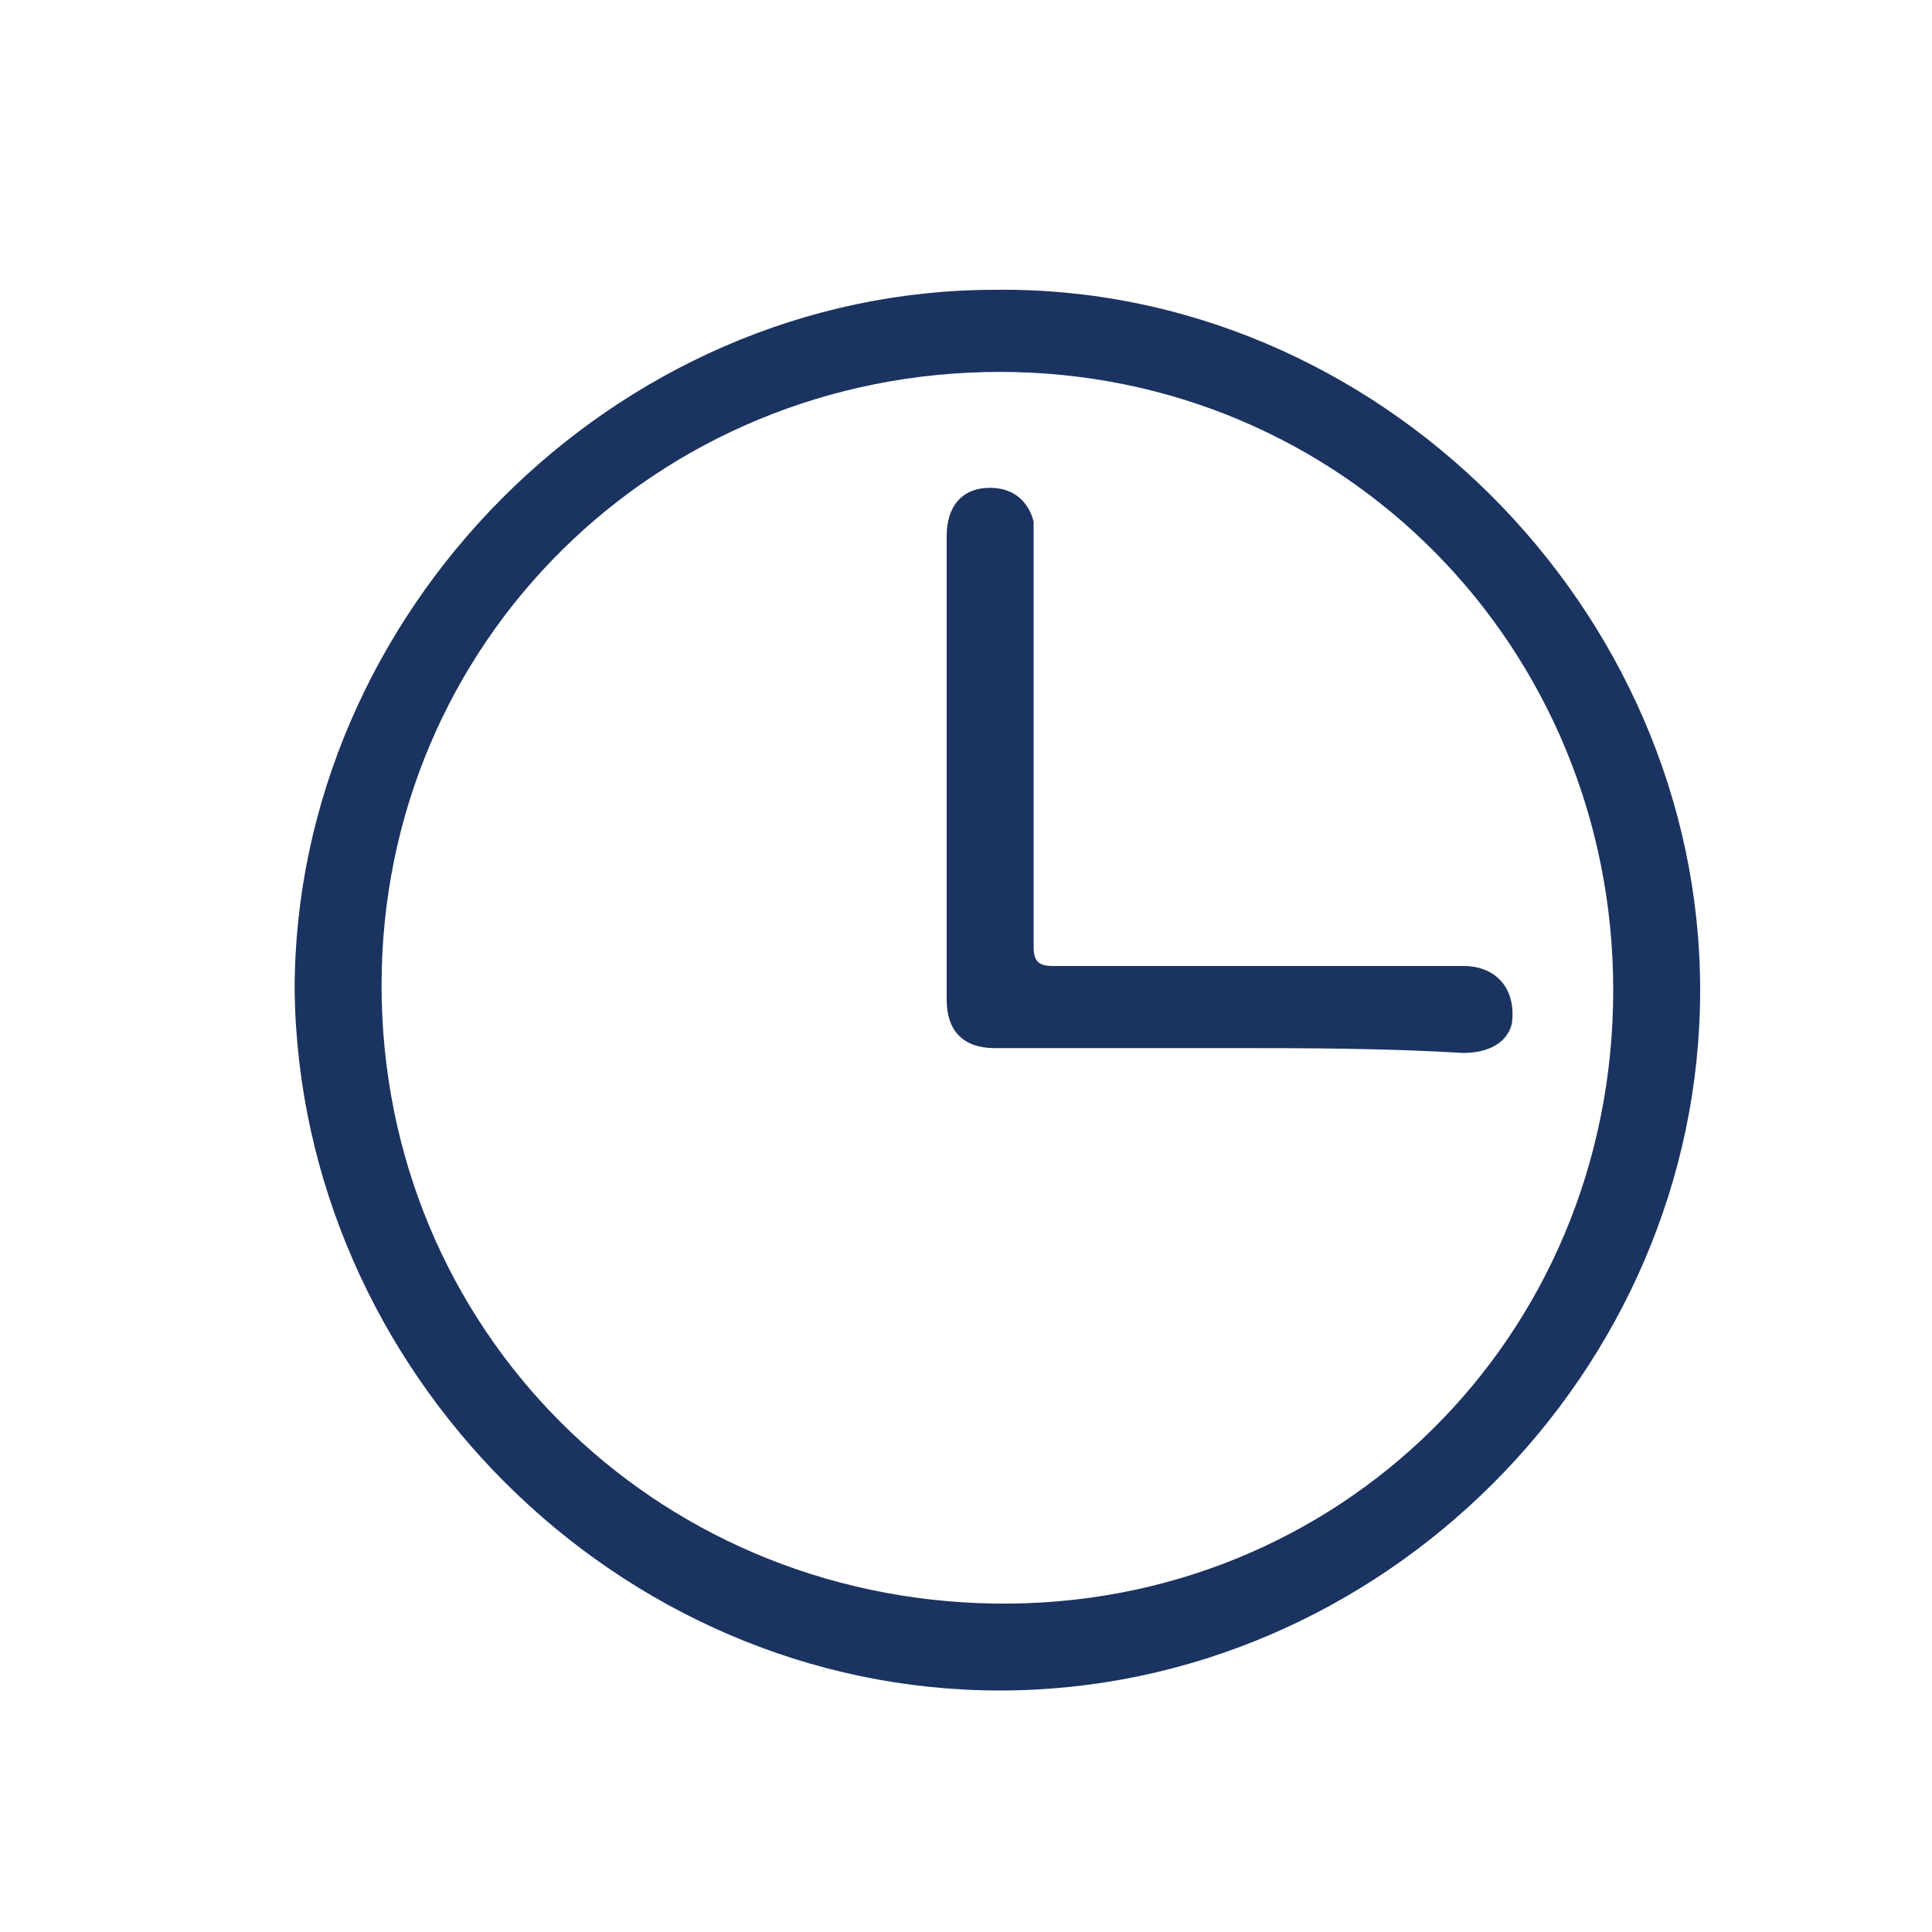 <?xml version="1.0" encoding="utf-8"?>
<!-- Generator: Adobe Illustrator 21.0.2, SVG Export Plug-In . SVG Version: 6.00 Build 0)  -->
<svg version="1.1" id="Layer_1" xmlns="http://www.w3.org/2000/svg" xmlns:xlink="http://www.w3.org/1999/xlink" x="0px" y="0px"
	 viewBox="0 0 40 40" style="enable-background:new 0 0 40 40;" xml:space="preserve">
<style type="text/css">
	.st0{fill:#1B3360;}
</style>
<g id="xp2t7h.tif">
	<g>
		<path class="st0" d="M35.2,20.5c0,7.9-6.6,14.5-14.5,14.5c-7.9,0-14.5-6.6-14.6-14.5C6.1,12.7,12.7,6,20.6,6
			C28.5,5.9,35.2,12.6,35.2,20.5z M33.4,20.5c0-7.1-5.6-12.8-12.7-12.8c-7.1,0-12.8,5.6-12.8,12.7c0,7.1,5.6,12.7,12.7,12.8
			C27.7,33.3,33.4,27.7,33.4,20.5z"/>
		<path class="st0" d="M25.4,21.7c-1.6,0-3.2,0-4.8,0c-0.7,0-1-0.4-1-1c0-3.2,0-6.4,0-9.6c0-0.6,0.3-1,0.9-1c0.5,0,0.8,0.3,0.9,0.7
			c0,0.1,0,0.3,0,0.4c0,2.8,0,5.6,0,8.4c0,0.3,0.1,0.4,0.4,0.4c2.8,0,5.7,0,8.5,0c0.7,0,1.1,0.5,1,1.2c-0.1,0.4-0.5,0.6-1,0.6
			C28.6,21.7,27,21.7,25.4,21.7C25.4,21.7,25.4,21.7,25.4,21.7z"/>
	</g>
</g>
</svg>
